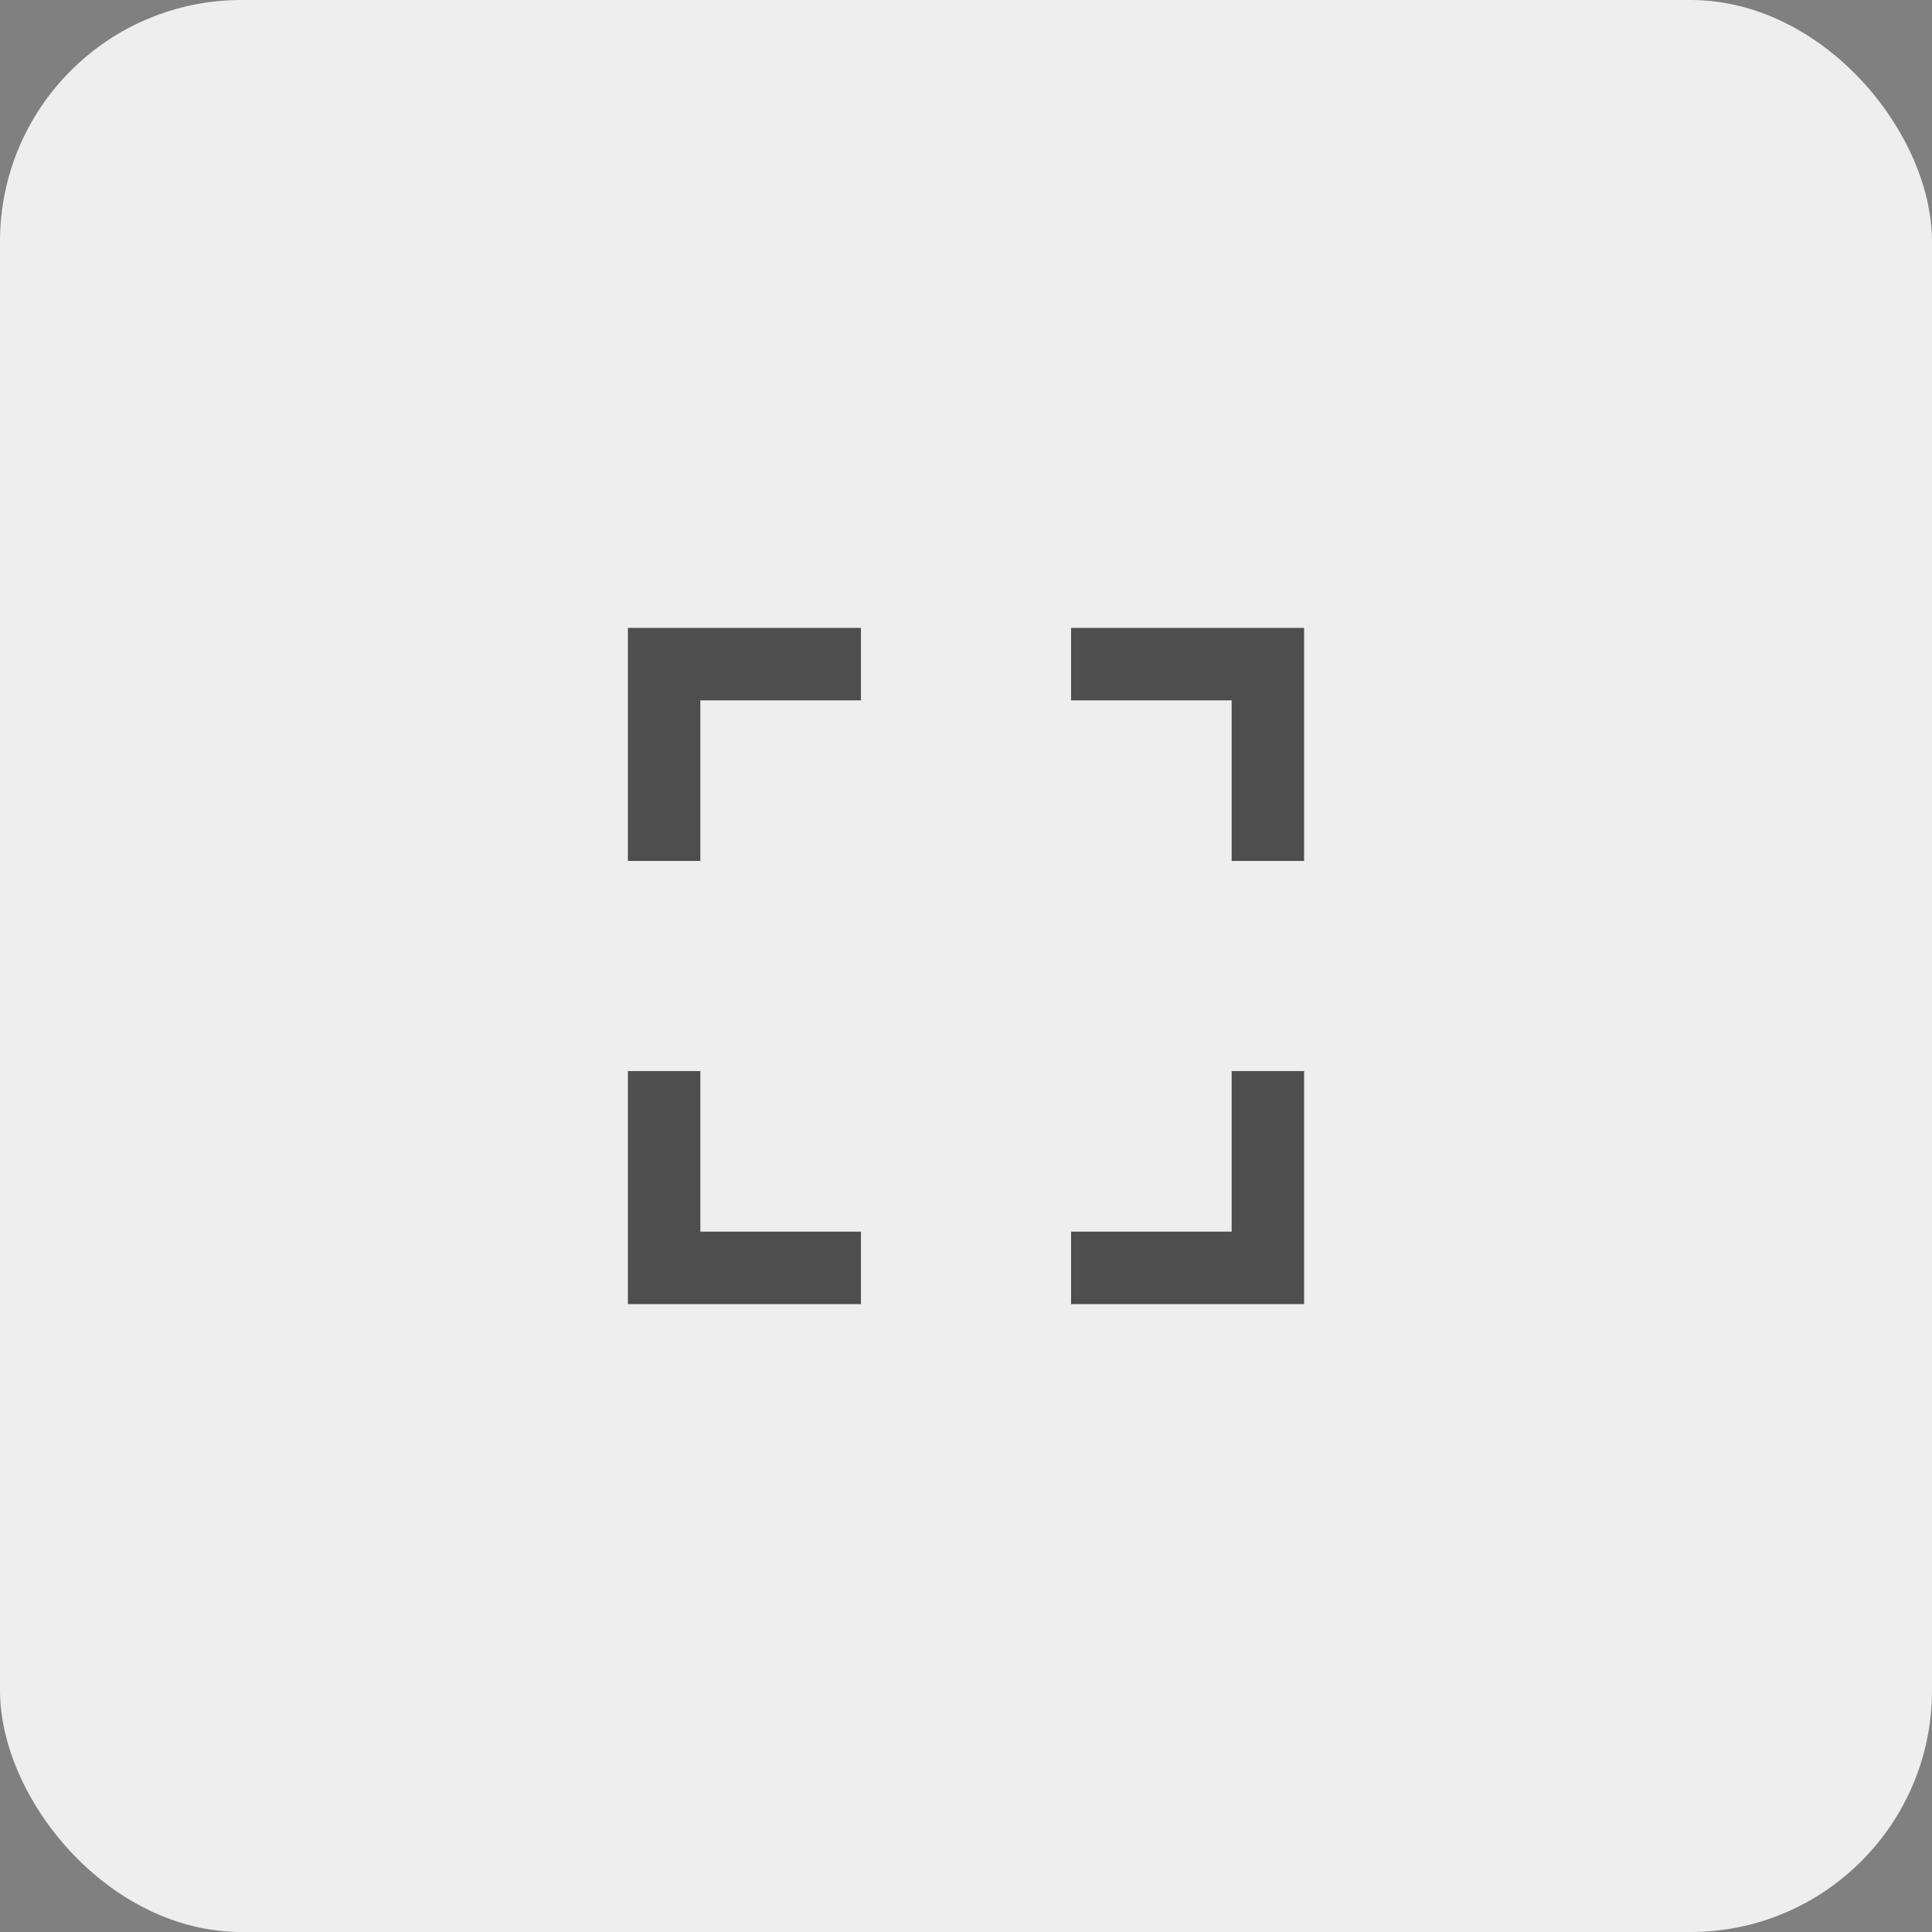 <svg width="40" height="40" viewBox="0 0 40 40" fill="none" xmlns="http://www.w3.org/2000/svg">
<rect x="0" y="0" width="40" height="40" fill="#808080" stroke="none"/>
<rect width="40" height="40" rx="5" fill="#EEEEEE"/>
<g clip-path="url(#clip0_5231_41388)">
<g clip-path="url(#clip1_5231_41388)">
<path d="M13 27V22.175H14.5V25.5H17.825V27H13ZM13 17.825V13H17.825V14.5H14.5V17.825H13ZM22.175 27V25.5H25.5V22.175H27V27H22.175ZM25.5 17.825V14.5H22.175V13H27V17.825H25.5Z" fill="#4E4E4E"/>
</g>
</g>
<defs>
<clipPath id="clip0_5231_41388">
<rect width="24" height="24" fill="white" transform="translate(8 8)"/>
</clipPath>
<clipPath id="clip1_5231_41388">
<rect width="24" height="24" fill="white" transform="translate(8 8)"/>
</clipPath>
</defs>
</svg>

